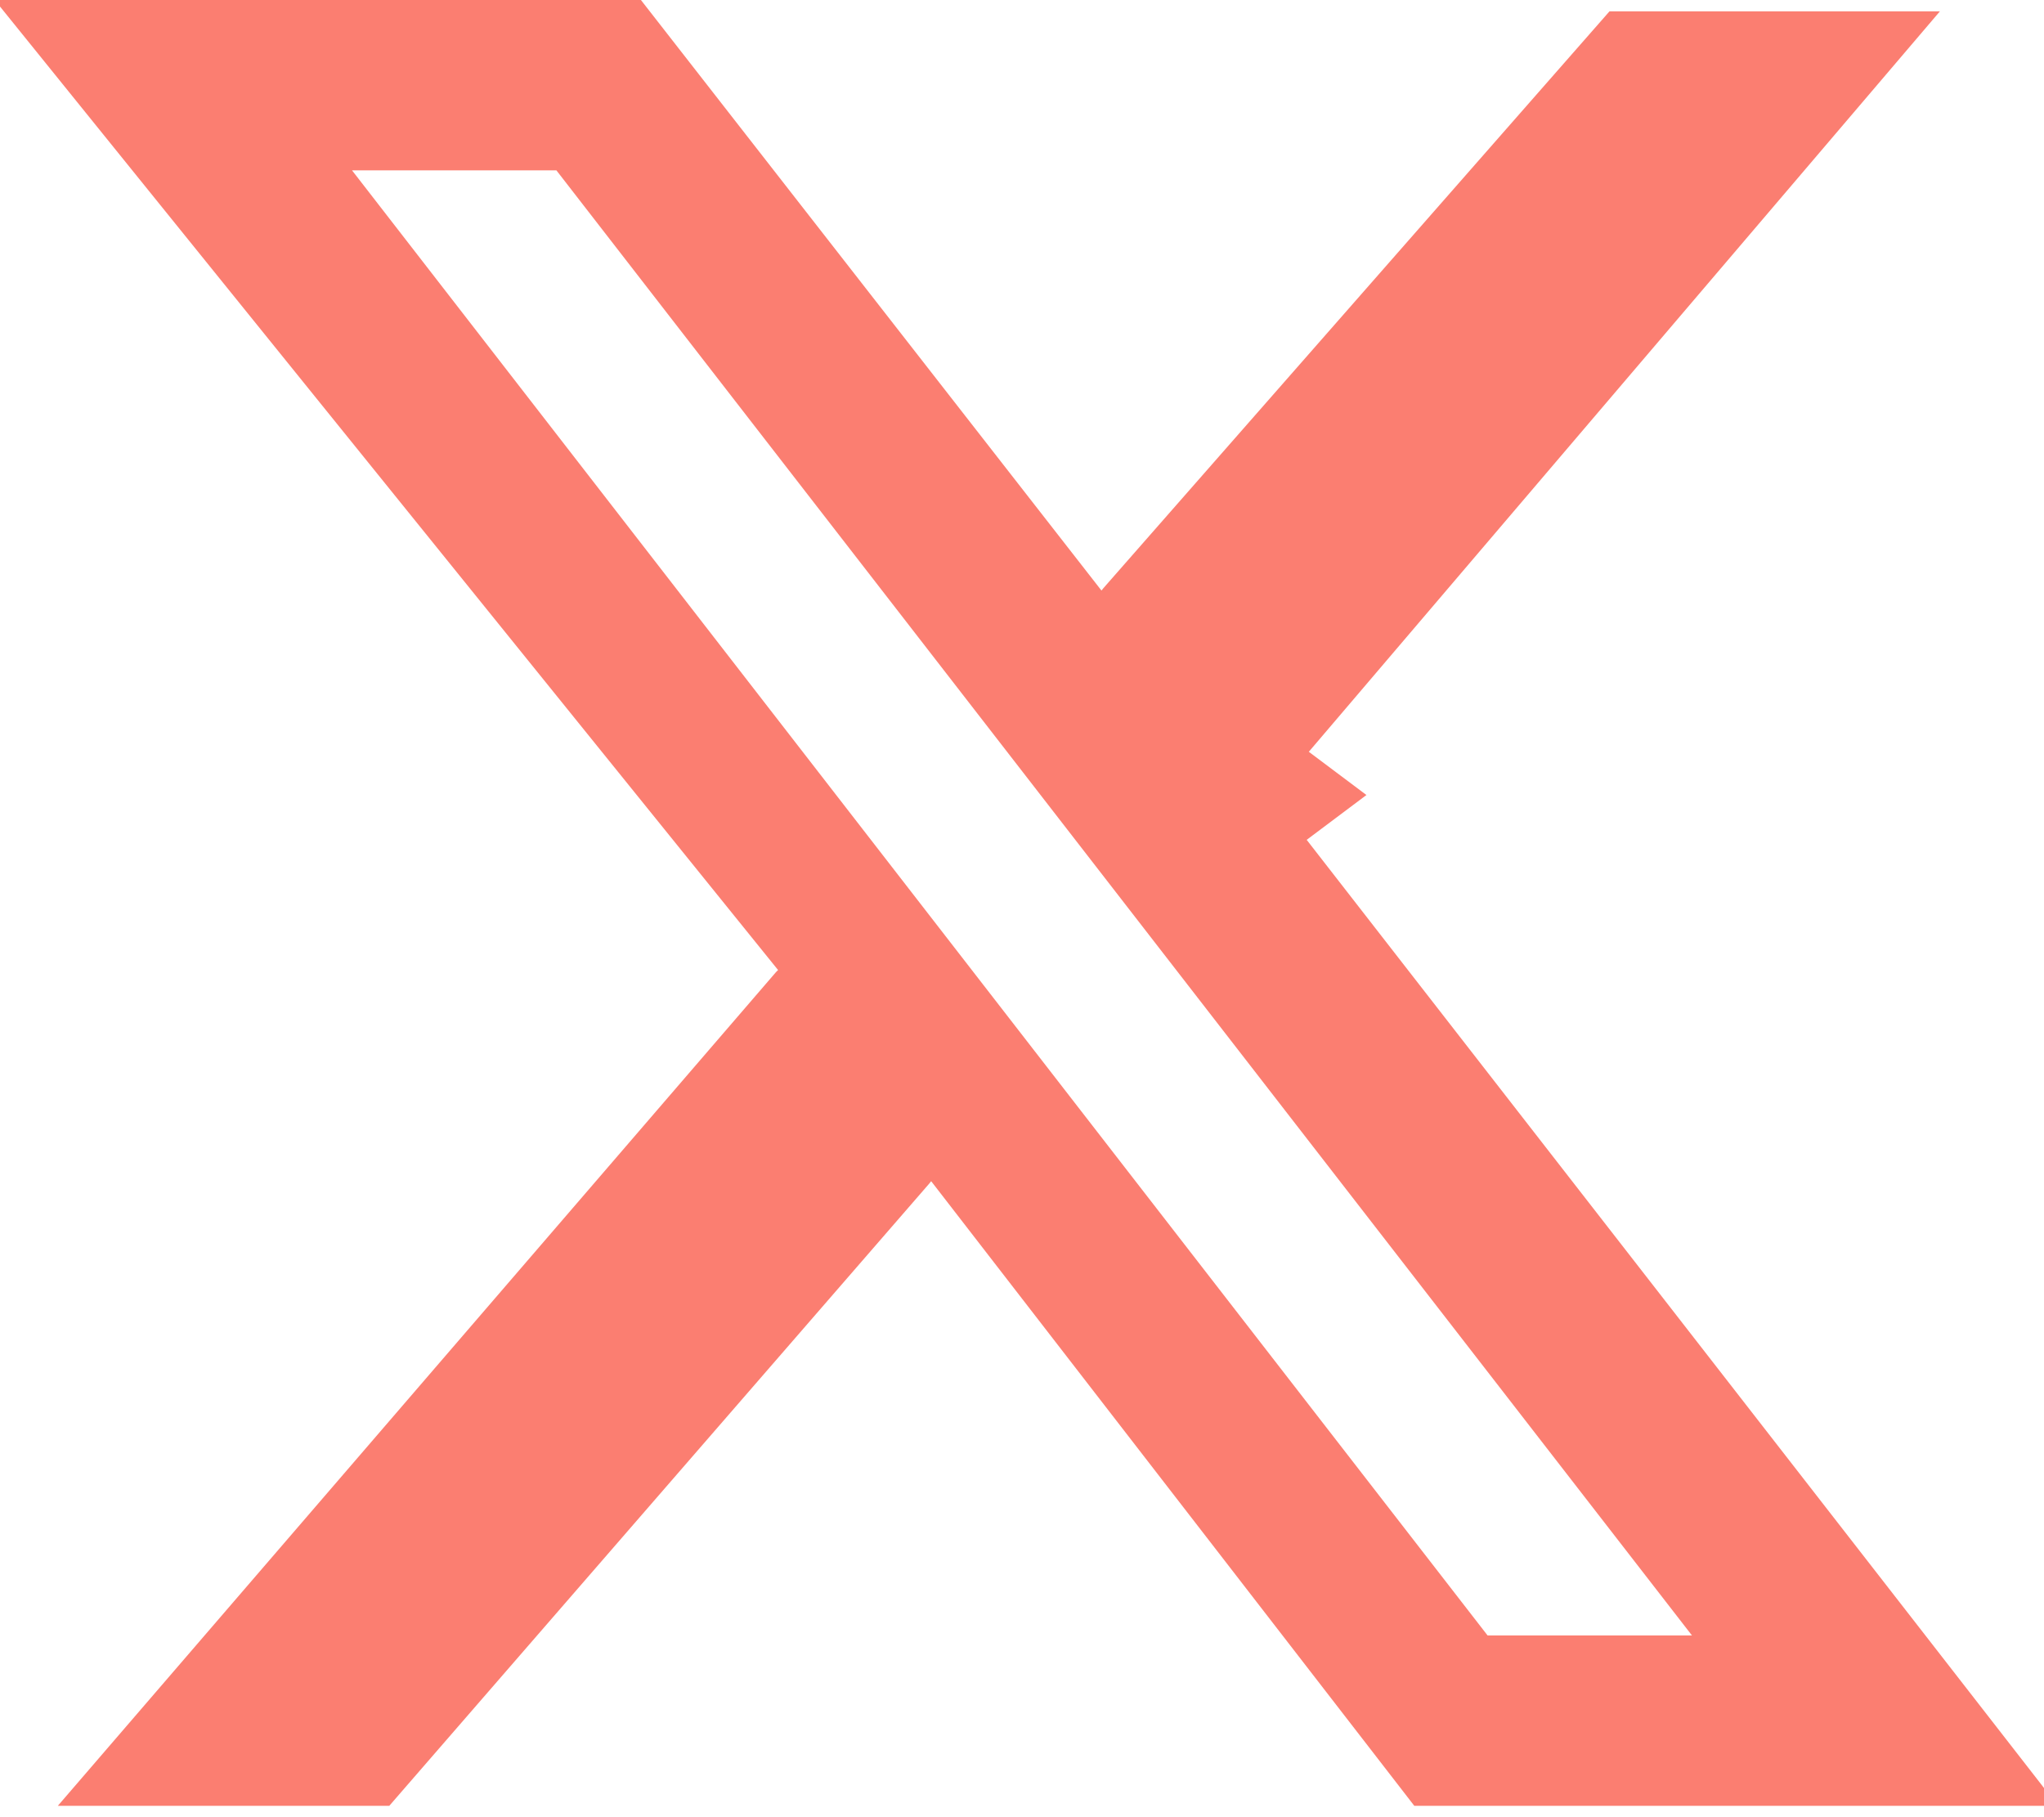 <?xml version="1.0" encoding="UTF-8"?> <svg xmlns="http://www.w3.org/2000/svg" id="Layer_1" version="1.1" viewBox="0 0 18 16"><defs><style> .st0 { fill: #fb7e71; stroke: #fb7e71; } </style></defs><path class="st0" d="M5.4.5l3.9,5,.4.5.4-.5L14.4.6h1.6l-5.2,6.1.4.3-.4.3h0s0,0,0,0l6.3,8.1h-4.4l-4.1-5.3-.4-.5-.4.5-4.6,5.3h-1.6l5.6-6.5.3-.3-.2-.3L1,.5h4.4ZM2.7,1.8l10,12.9v.2h3.2l-.6-.8L5.3,1.2v-.2h-3.2l.6.8Z"></path></svg> 